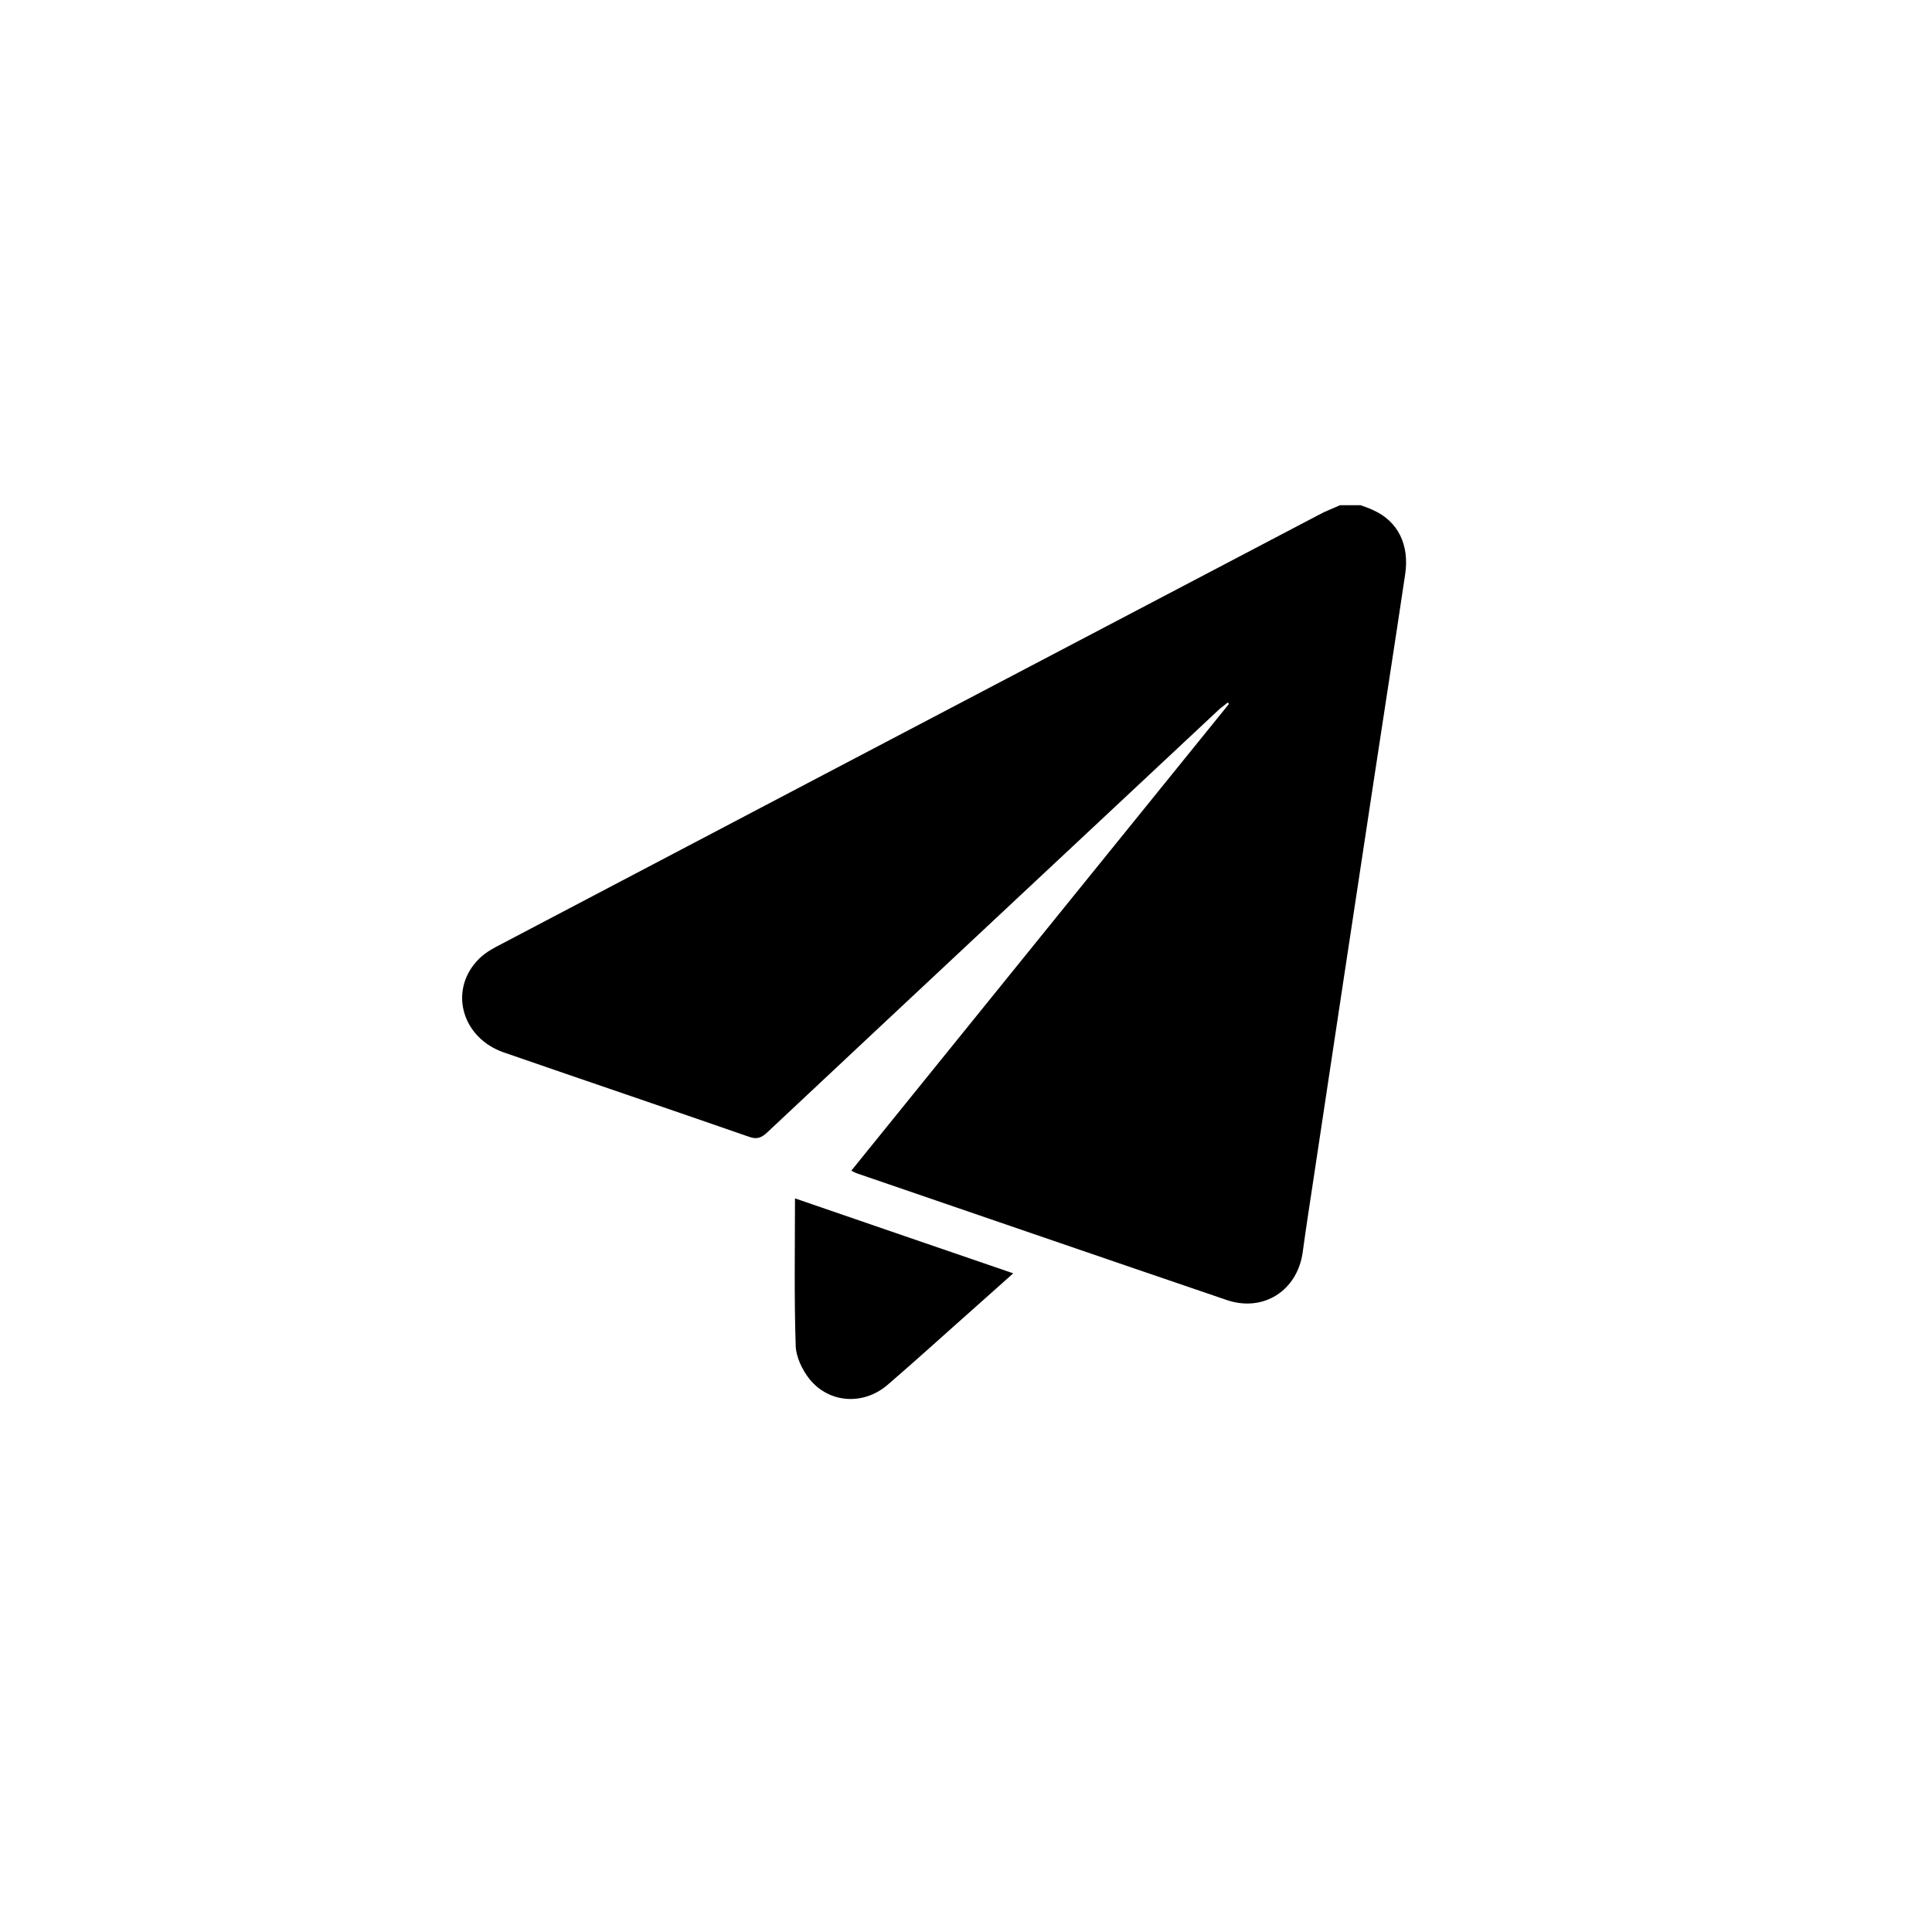 <?xml version="1.0" encoding="utf-8"?>
<!-- Generator: Adobe Illustrator 28.1.0, SVG Export Plug-In . SVG Version: 6.00 Build 0)  -->
<svg version="1.1" id="Layer_1" xmlns="http://www.w3.org/2000/svg" xmlns:xlink="http://www.w3.org/1999/xlink" x="0px" y="0px"
	 viewBox="0 0 1080 1080" style="enable-background:new 0 0 1080 1080;" xml:space="preserve">
<g>
	<path d="M760.5,282.4c2.5,0.9,5,1.7,7.4,2.9c13.4,6.1,20.1,19.1,17.6,35.7c-5.8,39-11.9,77.9-17.8,116.9
		c-5.5,36.6-11.1,73-16.6,109.5c-5.5,36.9-11.2,73.8-16.7,110.7c-2.1,14-4.3,28-6.2,42c-3,21.4-22,33.6-42.5,26.6
		c-69-23.5-137.8-47.2-206.7-70.8c-0.9-0.3-1.7-0.8-3.1-1.5c70.4-87.1,140.8-174,211.1-260.9c-0.2-0.2-0.5-0.6-0.7-0.8
		c-1.4,1.2-2.8,2.2-4.2,3.3c-84.5,79.1-169,158-253.3,237.1c-3.2,3-5.8,3.9-10,2.4c-45.7-15.9-91.6-31.4-137.2-47.2
		c-23.1-8-30.7-33.9-15-51.1c2.9-3.2,6.7-5.8,10.5-7.8c125.2-65.8,250.4-131.6,375.7-197.3c28.1-14.8,56.3-29.5,84.4-44.3
		c3.8-2.1,8-3.6,11.9-5.4C752.7,282.4,756.5,282.4,760.5,282.4L760.5,282.4z"/>
	<path d="M444.4,669.9c40.9,14.1,80.9,27.8,122,41.9c-7.5,6.7-14.4,12.9-21.3,19c-16.4,14.5-32.5,29.2-49,43.4
		c-13.5,11.5-32.6,10.3-43.6-3.3c-4-5.1-7.5-12.2-7.7-18.6C443.9,725,444.4,698,444.4,669.9L444.4,669.9z"/>
</g>
</svg>
